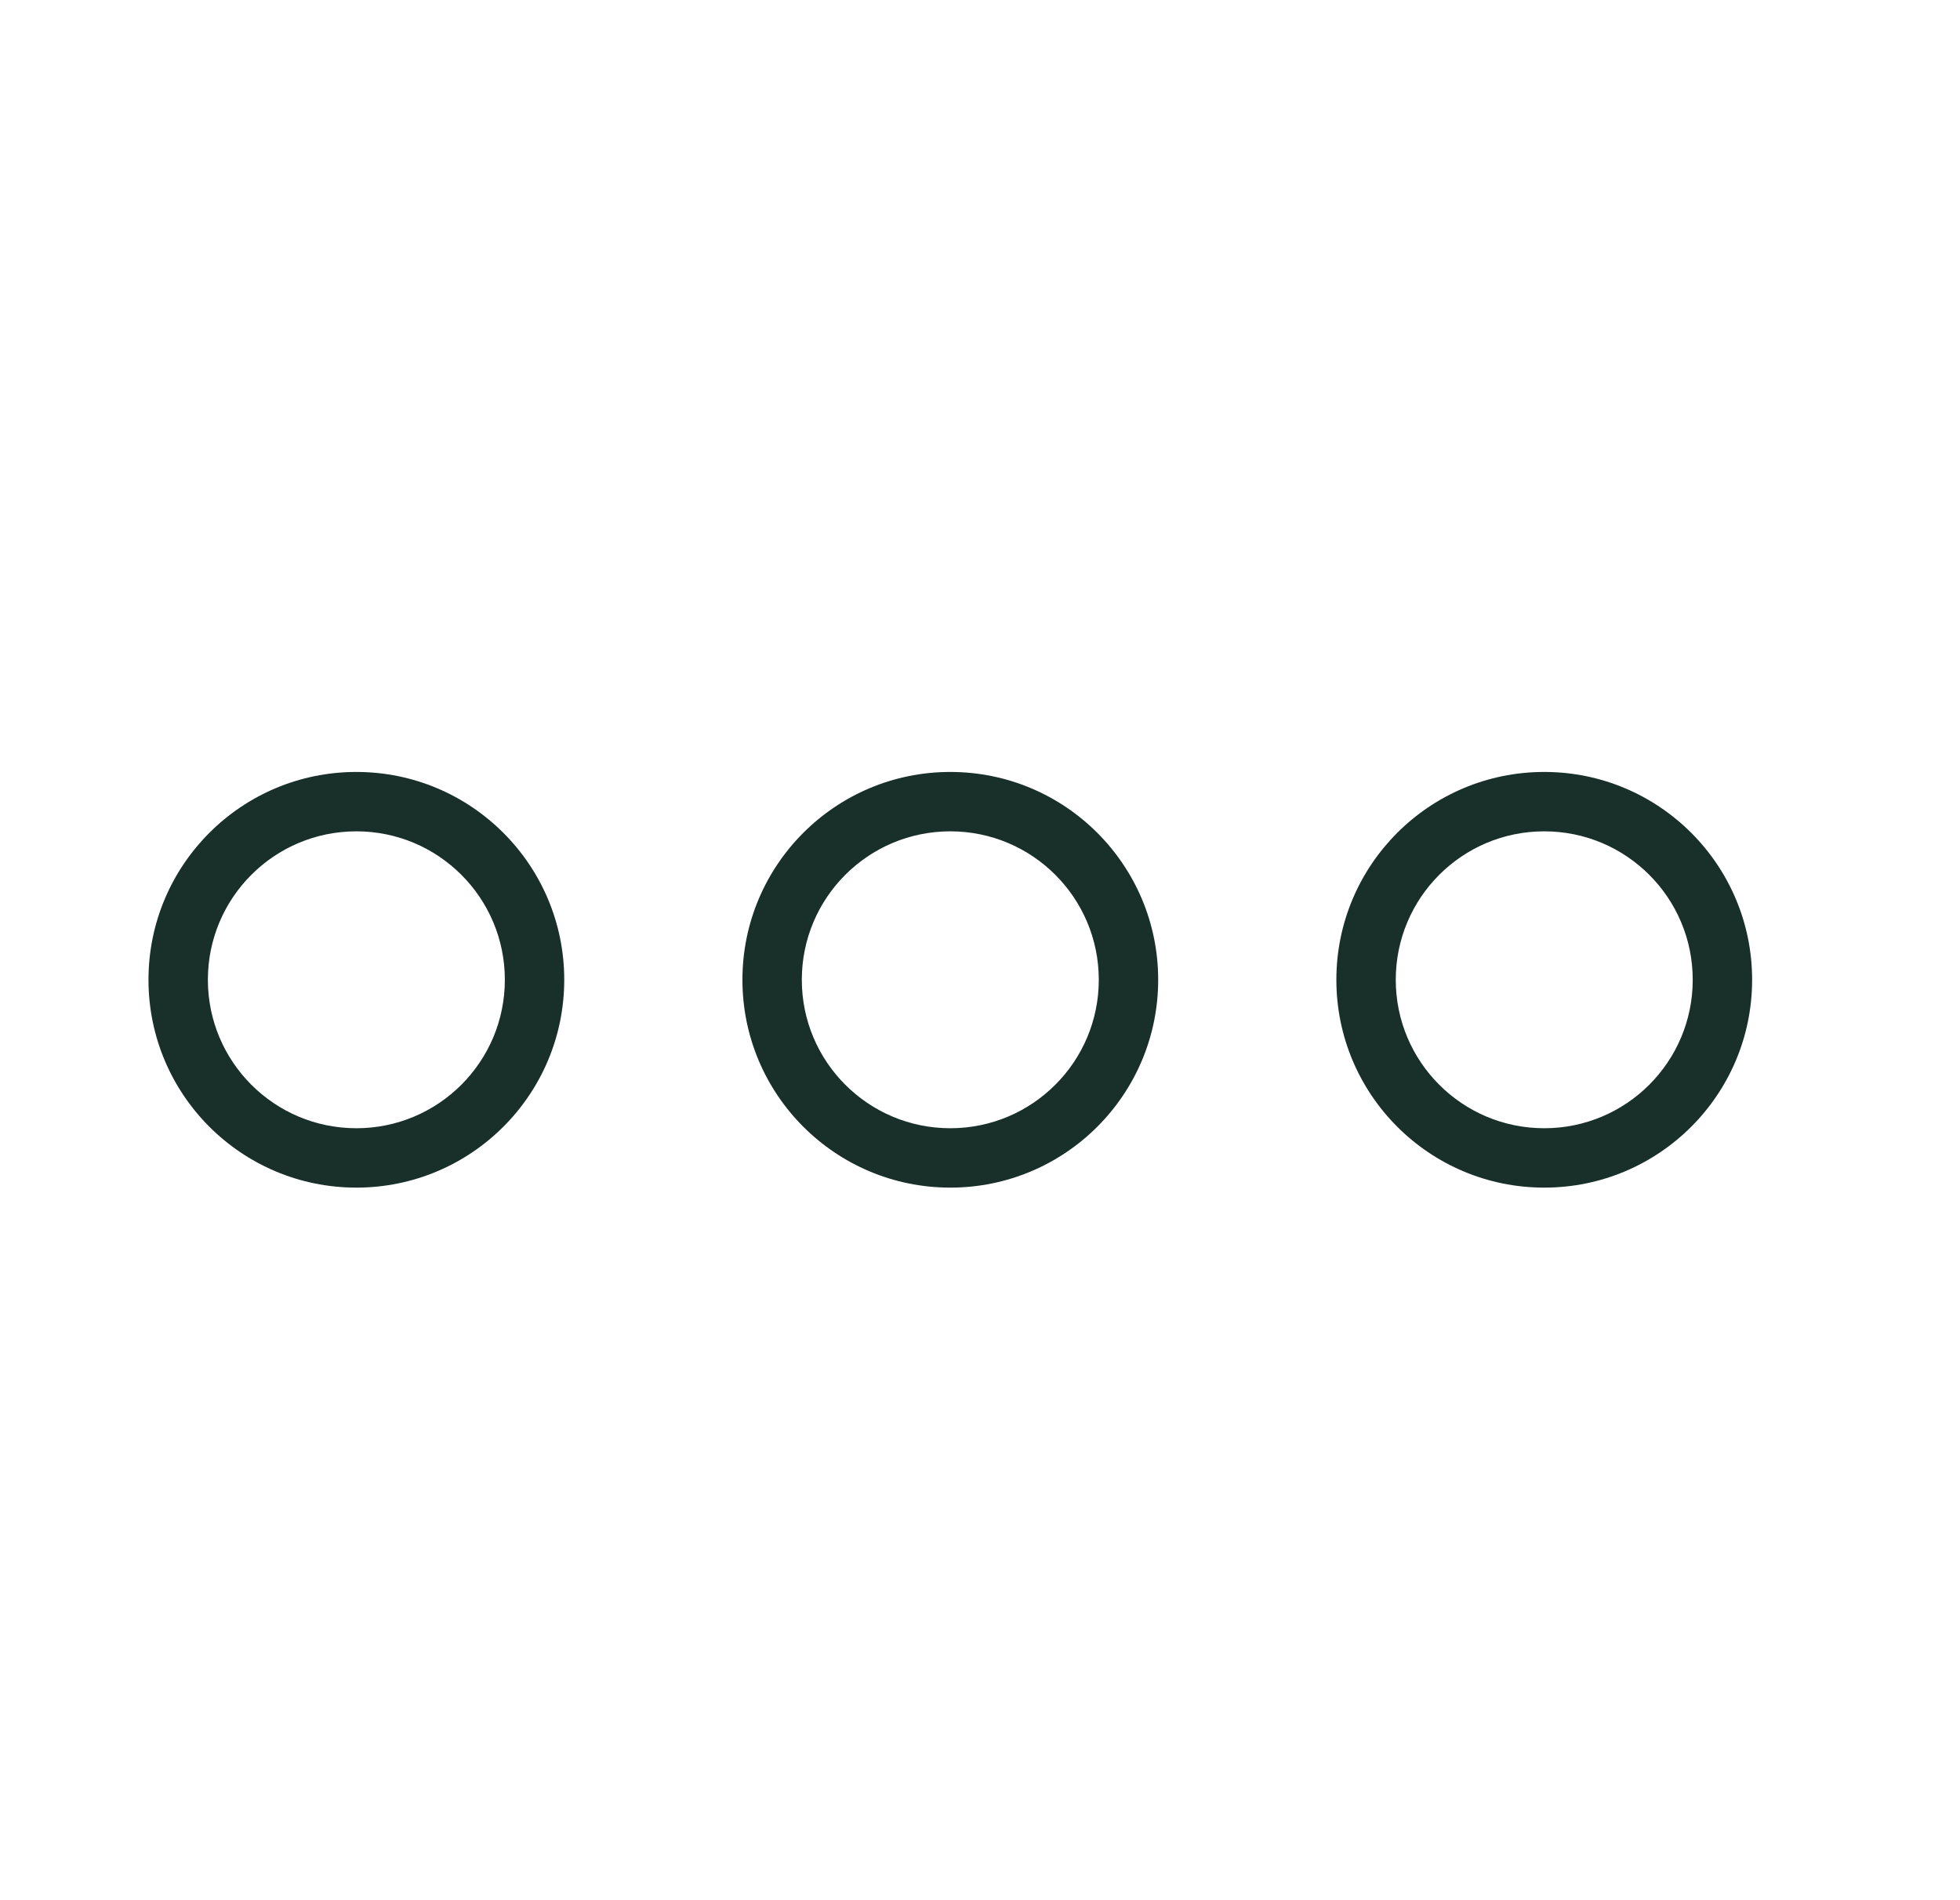 <svg width="33" height="32" viewBox="0 0 33 32" fill="none" xmlns="http://www.w3.org/2000/svg">
<path fill-rule="evenodd" clip-rule="evenodd" d="M6 19C7.381 19 8.5 17.881 8.5 16.5C8.5 15.119 7.381 14 6 14C4.619 14 3.5 15.119 3.5 16.5C3.5 17.881 4.619 19 6 19ZM6 20C7.933 20 9.5 18.433 9.5 16.5C9.5 14.567 7.933 13 6 13C4.067 13 2.5 14.567 2.5 16.5C2.5 18.433 4.067 20 6 20Z" fill="#183029"/>
<path fill-rule="evenodd" clip-rule="evenodd" d="M16 19C17.381 19 18.5 17.881 18.5 16.5C18.5 15.119 17.381 14 16 14C14.619 14 13.5 15.119 13.5 16.5C13.5 17.881 14.619 19 16 19ZM16 20C17.933 20 19.5 18.433 19.5 16.5C19.5 14.567 17.933 13 16 13C14.067 13 12.5 14.567 12.5 16.5C12.5 18.433 14.067 20 16 20Z" fill="#183029"/>
<path fill-rule="evenodd" clip-rule="evenodd" d="M26 19C27.381 19 28.5 17.881 28.5 16.5C28.5 15.119 27.381 14 26 14C24.619 14 23.5 15.119 23.5 16.5C23.5 17.881 24.619 19 26 19ZM26 20C27.933 20 29.5 18.433 29.5 16.5C29.5 14.567 27.933 13 26 13C24.067 13 22.5 14.567 22.5 16.5C22.5 18.433 24.067 20 26 20Z" fill="#183029"/>
</svg>
